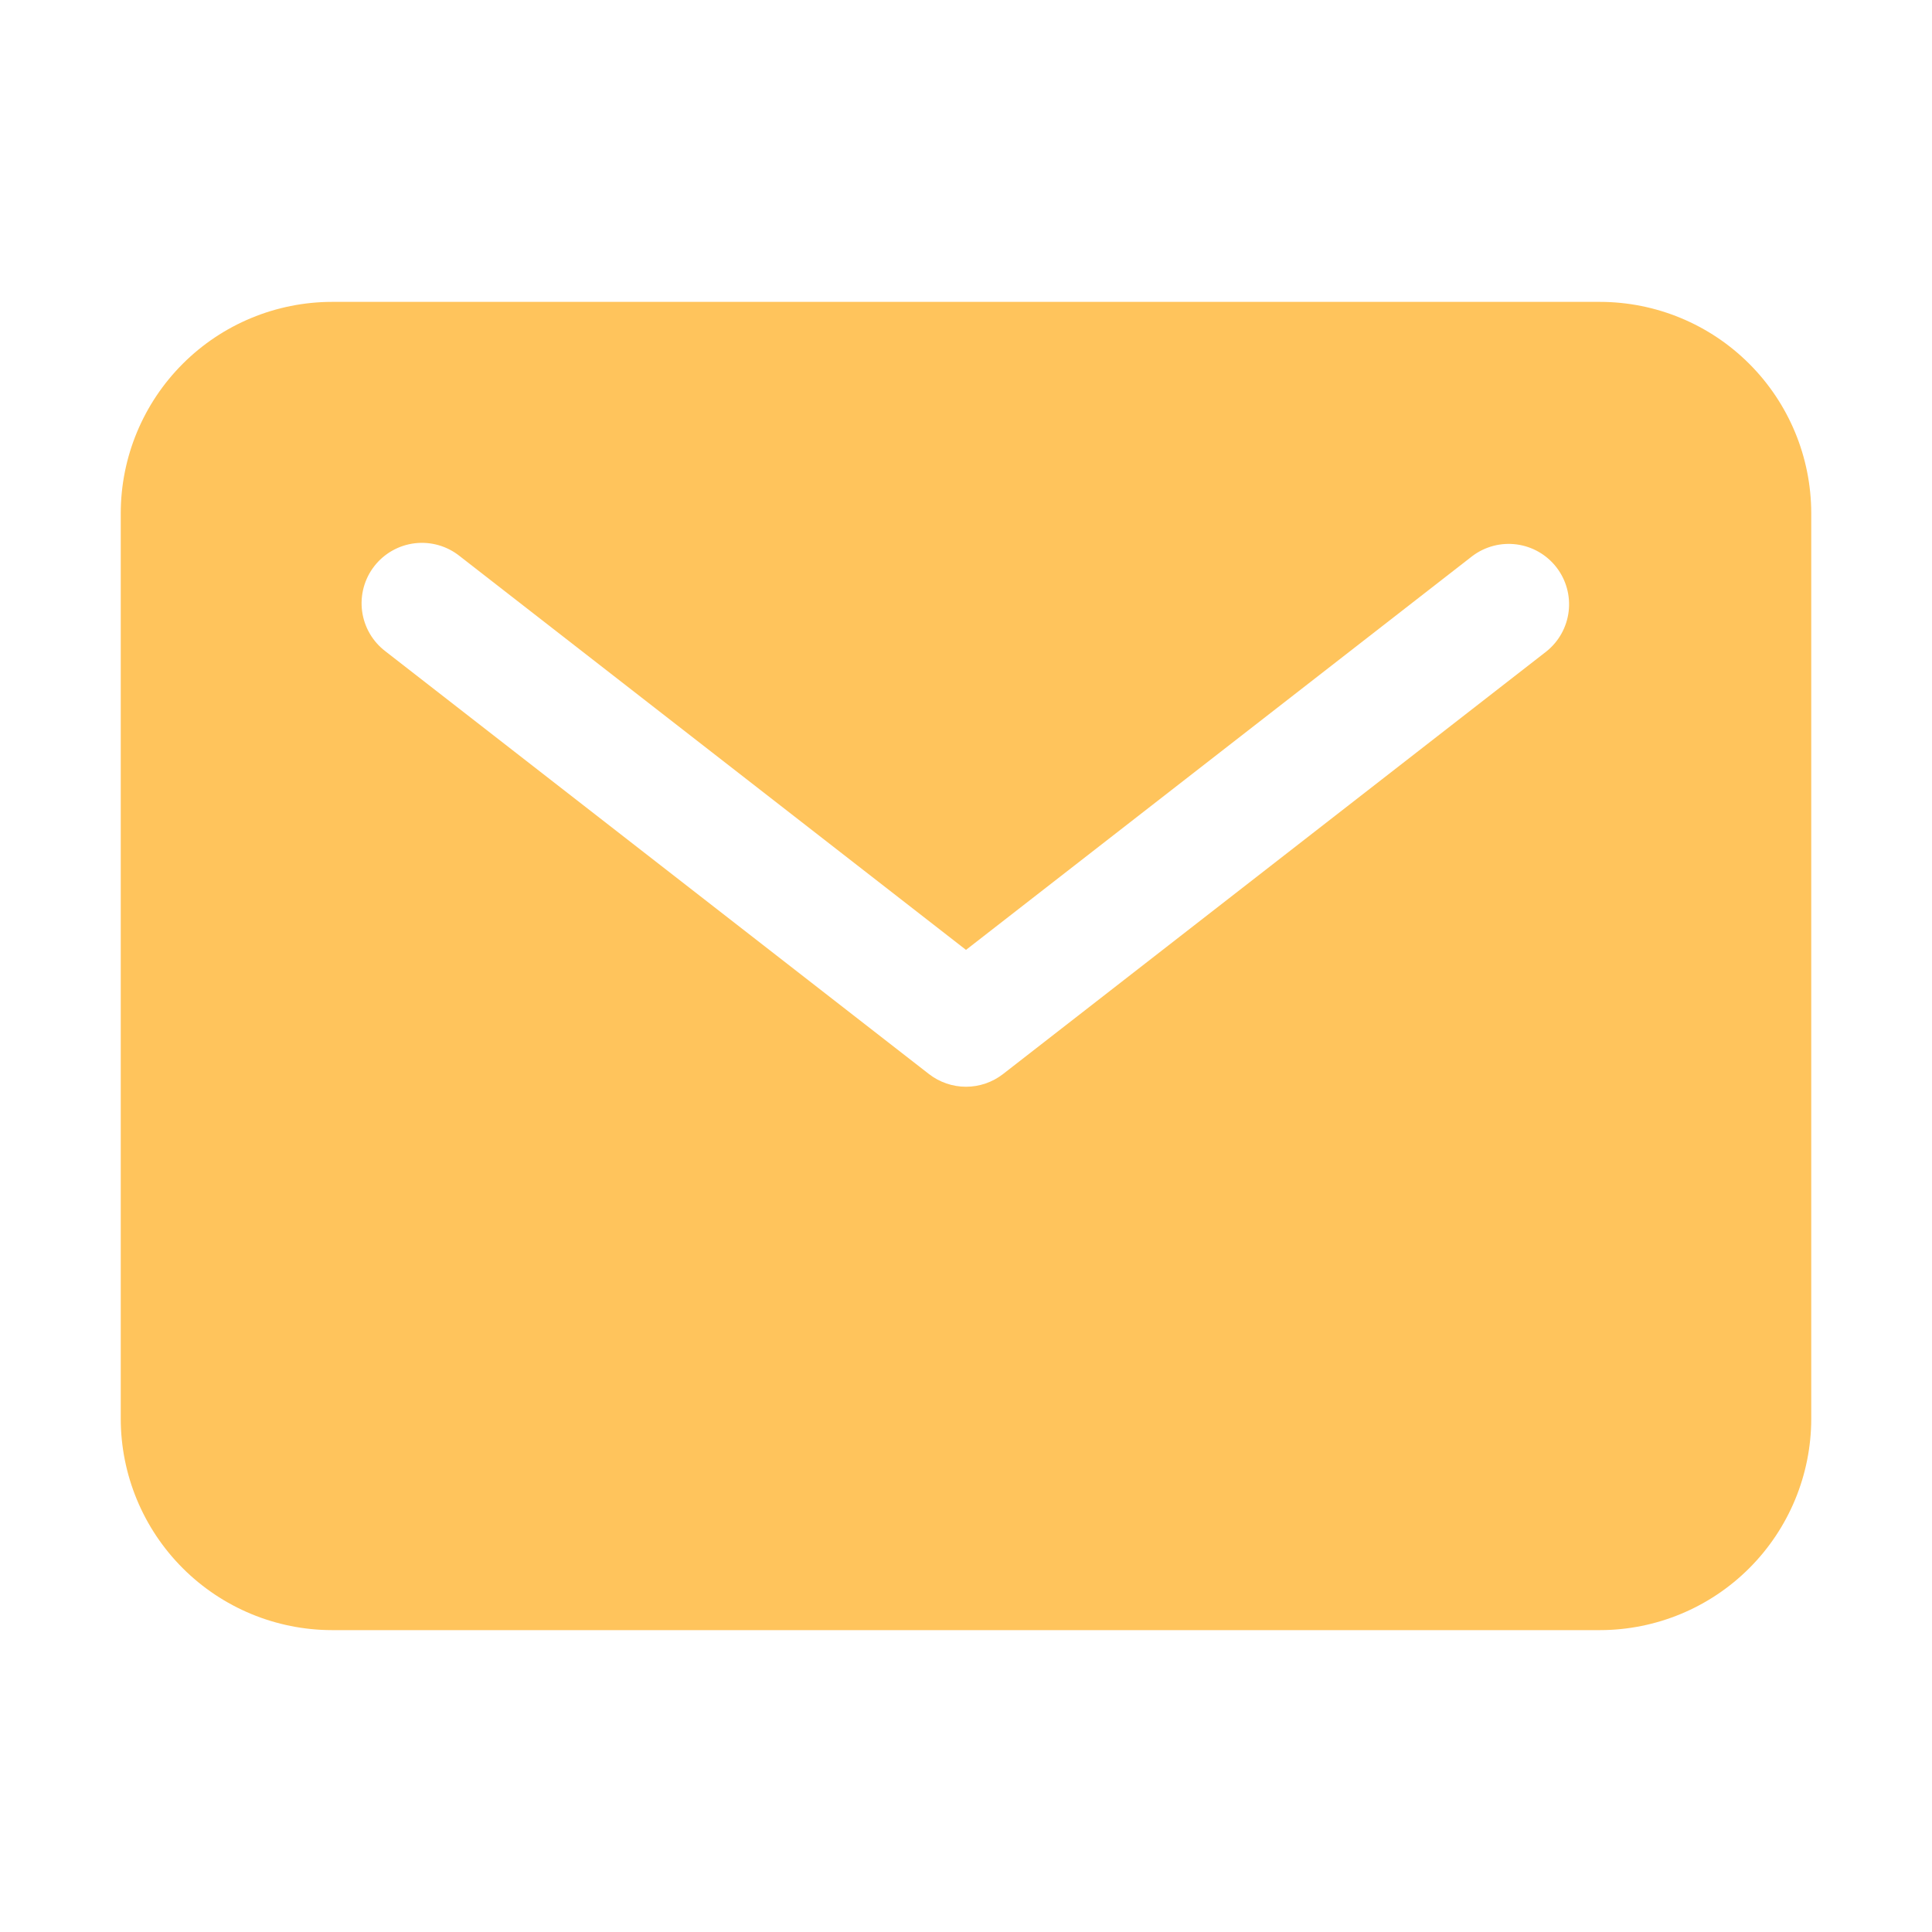 <svg width="512" height="512" viewBox="0 0 512 512" fill="none" xmlns="http://www.w3.org/2000/svg">
<path d="M424 80H88C73.153 80.016 58.918 85.921 48.42 96.42C37.921 106.918 32.016 121.153 32 136V376C32.016 390.847 37.921 405.082 48.42 415.58C58.918 426.079 73.153 431.984 88 432H424C438.847 431.984 453.082 426.079 463.58 415.58C474.079 405.082 479.984 390.847 480 376V136C479.984 121.153 474.079 106.918 463.58 96.42C453.082 85.921 438.847 80.016 424 80ZM409.82 172.63L265.82 284.63C263.012 286.813 259.557 287.998 256 287.998C252.443 287.998 248.988 286.813 246.18 284.63L102.18 172.63C100.488 171.352 99.067 169.751 97.999 167.92C96.932 166.088 96.239 164.062 95.96 161.961C95.682 159.859 95.825 157.723 96.379 155.676C96.934 153.63 97.89 151.715 99.191 150.041C100.492 148.367 102.113 146.969 103.96 145.927C105.806 144.885 107.841 144.221 109.947 143.972C112.052 143.724 114.186 143.896 116.224 144.479C118.263 145.063 120.165 146.045 121.82 147.37L256 251.73L390.18 147.37C393.535 144.836 397.753 143.725 401.921 144.276C406.089 144.828 409.873 146.998 412.453 150.317C415.034 153.636 416.205 157.838 415.712 162.014C415.219 166.189 413.103 170.003 409.82 172.63Z" fill="#FFC45C"/>
</svg>
